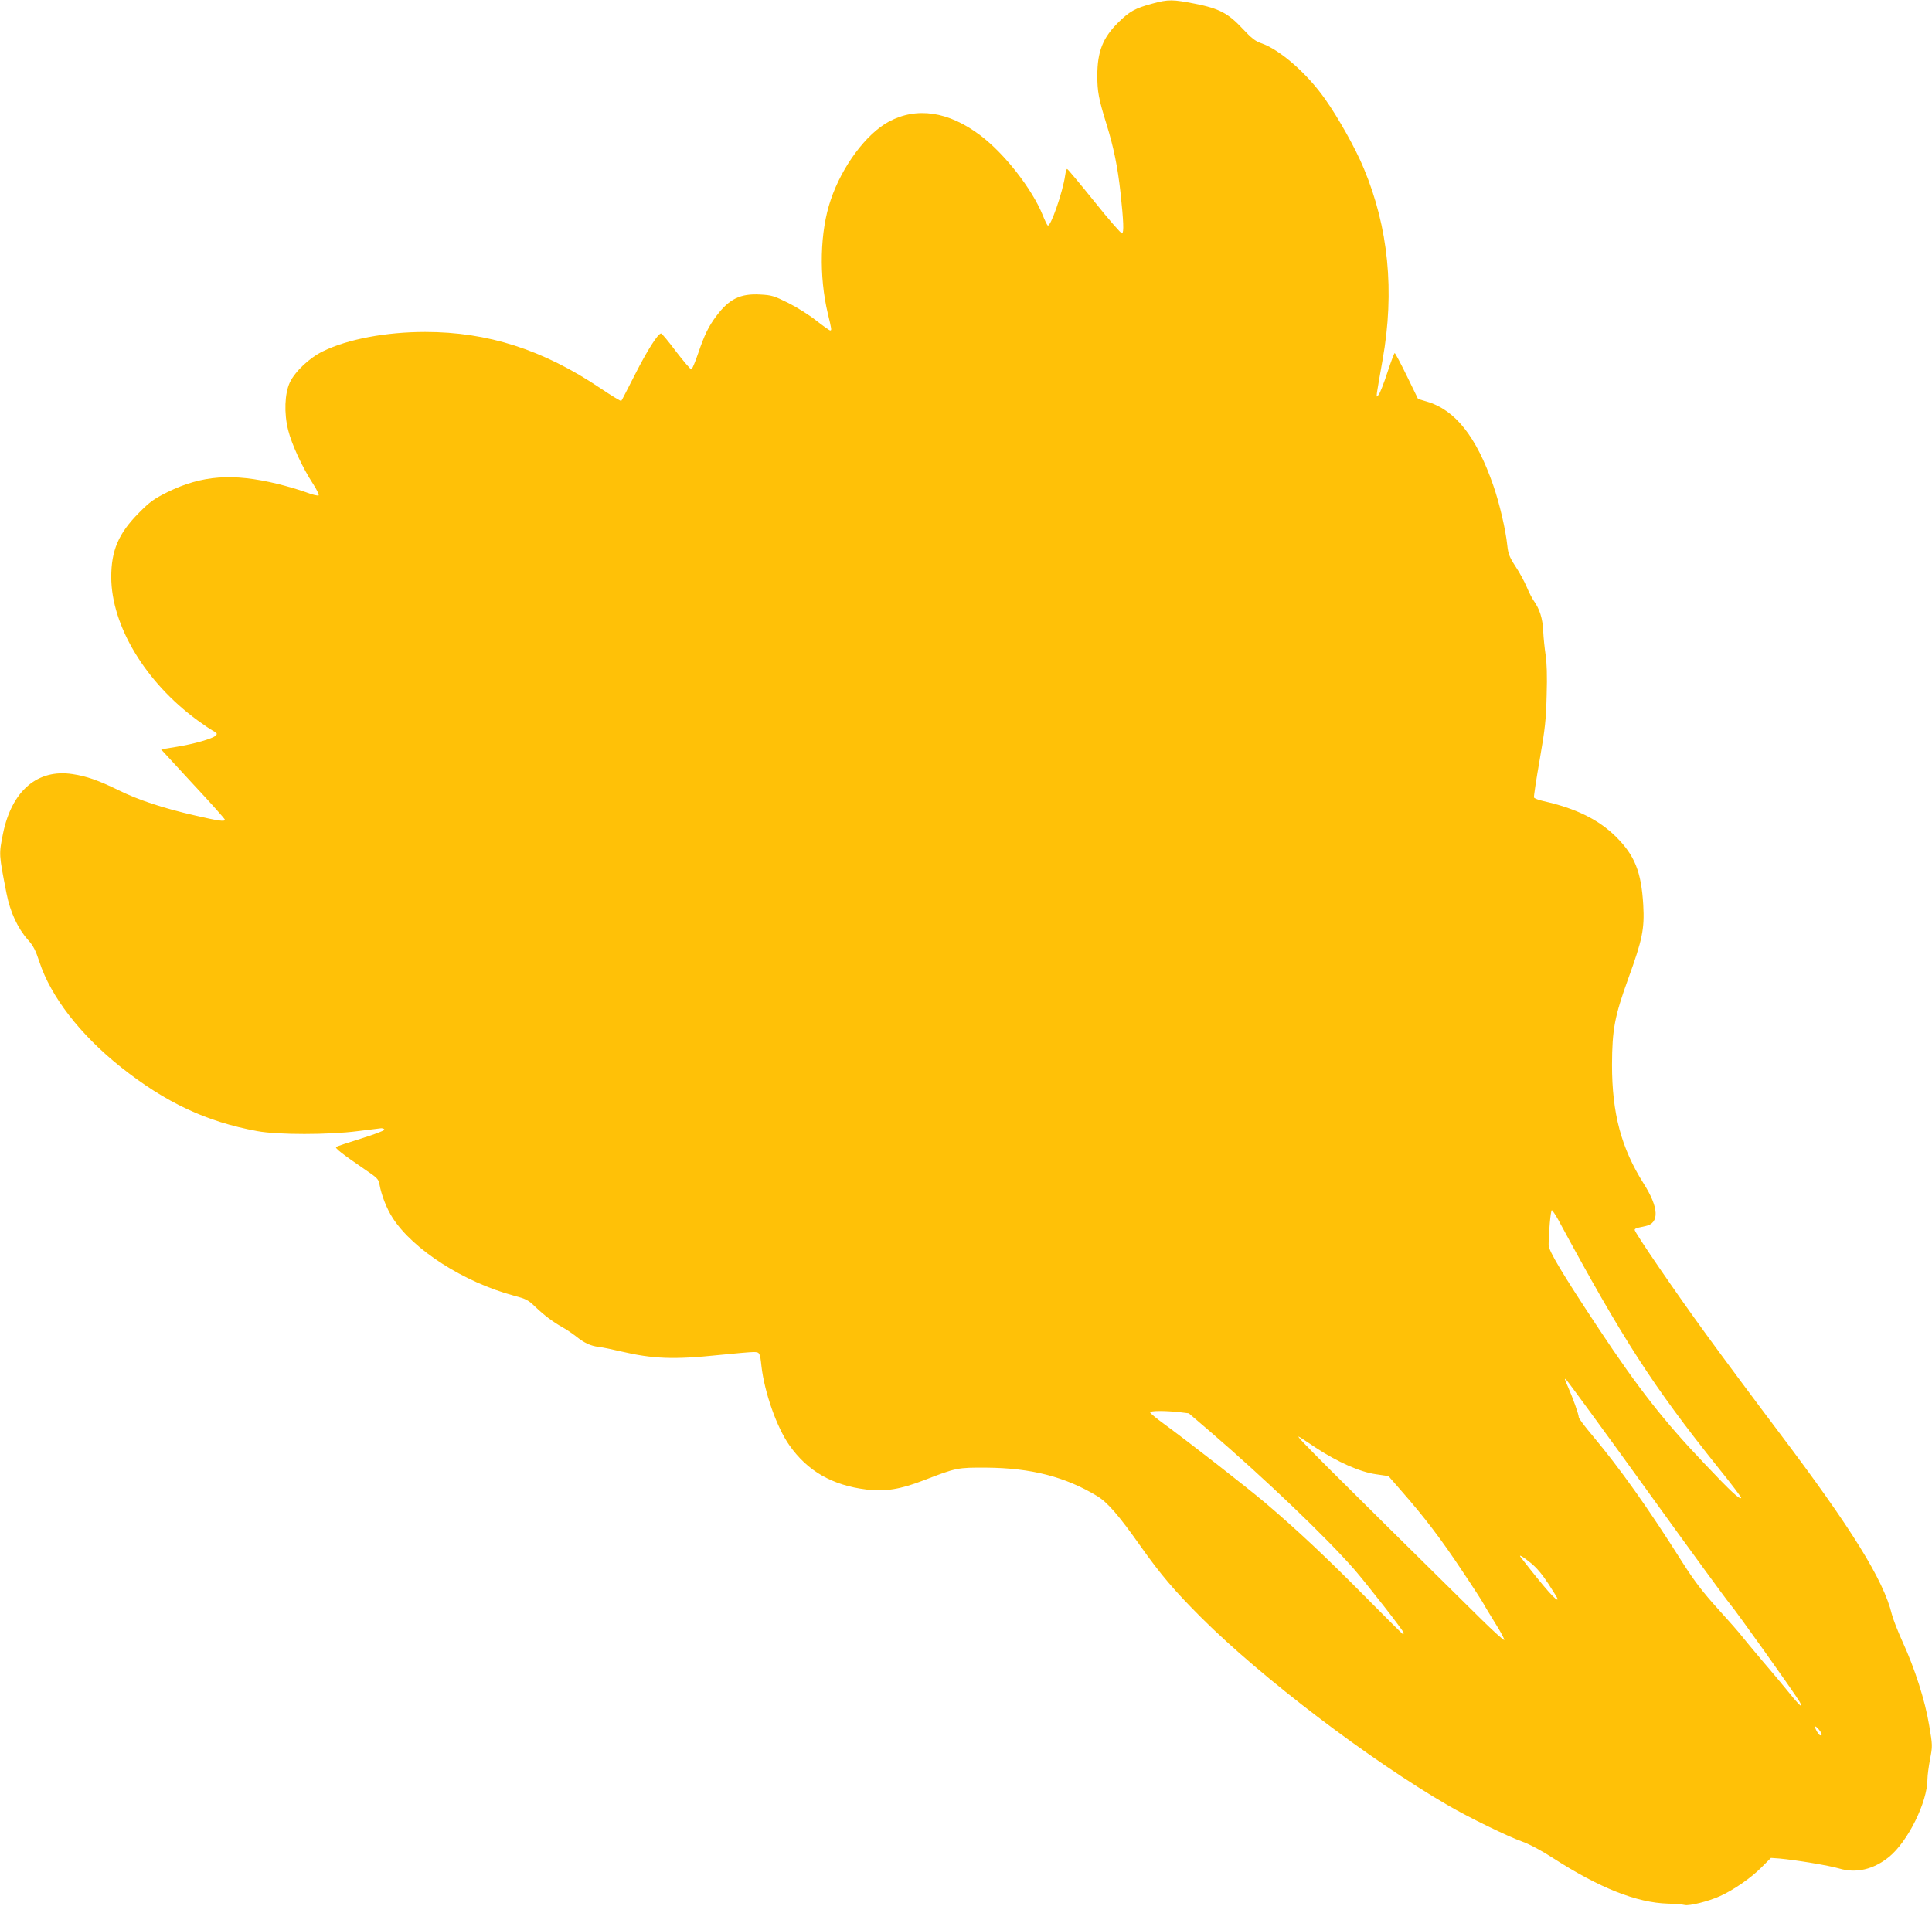 <?xml version="1.0" standalone="no"?>
<!DOCTYPE svg PUBLIC "-//W3C//DTD SVG 20010904//EN"
 "http://www.w3.org/TR/2001/REC-SVG-20010904/DTD/svg10.dtd">
<svg version="1.0" xmlns="http://www.w3.org/2000/svg"
 width="1280pt" height="1263pt" viewBox="0 0 1280 1263"
 preserveAspectRatio="xMidYMid meet">
<g transform="translate(0,1263) scale(0.1,-0.1)"
fill="#ffc107" stroke="none">
<path d="M7635 12606 c-115 -31 -152 -52 -226 -125 -103 -102 -139 -194 -139
-353 0 -104 9 -154 60 -318 48 -155 75 -285 94 -460 20 -186 23 -262 10 -267
-6 -2 -89 93 -184 212 -95 118 -176 215 -180 215 -4 0 -10 -19 -13 -42 -16
-113 -99 -350 -116 -332 -5 5 -20 36 -33 69 -71 174 -252 406 -412 527 -211
160 -422 191 -607 92 -150 -81 -310 -296 -385 -518 -72 -210 -79 -507 -19
-756 25 -104 26 -110 15 -110 -5 0 -47 30 -93 66 -45 36 -128 88 -184 116 -95
47 -110 52 -188 56 -130 7 -204 -29 -288 -141 -53 -70 -81 -129 -122 -250 -19
-56 -39 -103 -44 -105 -5 -2 -50 51 -101 117 -50 67 -95 121 -100 121 -21 0
-93 -114 -174 -274 -47 -92 -87 -171 -90 -173 -3 -3 -65 35 -138 84 -381 256
-746 373 -1161 373 -260 0 -514 -48 -677 -128 -89 -43 -185 -133 -220 -207
-34 -73 -39 -204 -11 -315 23 -94 96 -251 164 -355 25 -38 42 -74 38 -78 -4
-4 -44 5 -87 22 -44 16 -127 40 -184 54 -300 73 -503 57 -730 -54 -90 -45
-117 -64 -190 -138 -135 -136 -183 -249 -183 -426 1 -322 226 -696 572 -949
38 -28 84 -59 102 -69 28 -15 30 -20 18 -32 -21 -20 -141 -55 -258 -74 l-104
-17 211 -229 c117 -125 212 -232 212 -237 0 -14 -40 -9 -199 28 -210 48 -376
103 -507 168 -133 65 -211 92 -303 106 -232 36 -403 -110 -461 -394 -28 -139
-28 -135 23 -396 24 -124 75 -233 142 -308 36 -40 51 -70 76 -146 75 -230 270
-483 539 -697 297 -236 567 -363 905 -425 135 -25 474 -25 665 0 74 9 144 18
154 19 10 1 21 -3 23 -9 2 -6 -65 -31 -154 -59 -87 -27 -162 -52 -166 -56 -10
-7 43 -48 189 -148 82 -55 93 -66 98 -99 13 -73 48 -162 88 -224 136 -210 471
-425 802 -514 79 -21 96 -29 140 -72 62 -59 115 -99 181 -137 28 -15 68 -43
90 -60 56 -45 97 -64 152 -71 27 -3 93 -17 148 -30 209 -49 348 -55 645 -24
107 11 211 20 231 20 42 0 44 -2 54 -95 20 -173 101 -404 185 -523 120 -171
284 -265 510 -293 126 -15 224 1 380 61 217 84 224 85 415 84 296 -2 524 -61
735 -189 68 -42 140 -124 284 -328 135 -191 225 -297 405 -477 401 -400 1115
-943 1638 -1246 136 -79 392 -204 488 -238 48 -17 130 -61 204 -109 309 -199
555 -296 761 -302 47 -1 96 -5 111 -9 29 -8 159 24 235 59 89 40 206 121 273
189 l64 64 56 -4 c109 -10 327 -46 395 -66 113 -34 229 -7 332 77 125 102 254
364 254 515 0 24 8 83 17 132 17 87 17 91 -6 226 -27 164 -95 375 -176 552
-31 69 -63 150 -71 182 -54 226 -269 572 -744 1201 -157 208 -374 500 -483
650 -202 277 -477 679 -477 697 0 5 10 12 23 14 12 3 34 7 50 11 92 19 88 122
-13 281 -149 236 -210 466 -210 787 1 236 17 321 108 573 93 256 108 328 99
487 -13 219 -56 328 -181 452 -115 114 -266 188 -480 236 -32 7 -60 18 -63 24
-2 7 15 120 38 251 36 207 42 265 46 429 4 124 1 216 -7 265 -6 41 -14 113
-16 159 -4 84 -23 143 -62 199 -11 15 -32 56 -47 92 -15 36 -49 98 -75 137
-40 62 -48 83 -54 140 -10 99 -52 281 -93 397 -112 323 -252 500 -441 555
l-57 17 -74 152 c-41 84 -77 152 -81 152 -3 0 -25 -58 -48 -128 -23 -71 -49
-137 -58 -148 -14 -18 -15 -17 -11 16 3 19 19 116 37 215 81 455 39 878 -125
1270 -54 131 -169 336 -257 460 -120 170 -300 327 -424 369 -36 12 -64 34
-120 94 -96 103 -155 135 -316 167 -147 29 -178 30 -283 1z m2688 -8058 c431
-798 627 -1102 1059 -1642 88 -109 157 -200 154 -203 -11 -11 -68 42 -241 225
-271 284 -440 500 -703 897 -240 362 -332 516 -332 554 0 83 14 231 21 231 4
0 23 -28 42 -62z m588 -1793 c281 -390 528 -728 548 -751 41 -47 429 -592 463
-650 32 -56 1 -29 -75 66 -33 41 -111 134 -172 205 -61 72 -122 146 -137 165
-14 19 -85 100 -157 179 -100 111 -154 181 -233 305 -231 366 -414 623 -598
843 -50 59 -90 113 -90 120 0 19 -39 128 -72 203 -24 53 -25 61 -10 45 11 -11
251 -339 533 -730z m-3100 517 l65 -8 145 -124 c364 -314 763 -695 951 -910
85 -98 328 -409 328 -421 0 -5 -2 -9 -5 -9 -2 0 -114 111 -247 246 -258 261
-448 440 -668 627 -131 110 -498 396 -674 525 -47 34 -86 67 -86 72 0 12 95
12 191 2z m905 -235 c144 -95 294 -162 401 -177 l82 -12 88 -101 c149 -170
259 -314 397 -522 74 -110 139 -211 146 -225 7 -14 42 -71 77 -128 36 -57 62
-106 59 -110 -4 -3 -73 59 -154 139 -1042 1028 -1223 1209 -1209 1209 3 0 54
-33 113 -73z m1425 -764 c41 -33 78 -78 119 -141 33 -51 60 -95 60 -98 0 -26
-84 69 -243 274 -20 25 7 11 64 -35z m1910 -1105 c21 -26 24 -38 9 -38 -5 0
-16 14 -25 30 -18 35 -11 39 16 8z"/>
</g>
</svg>
